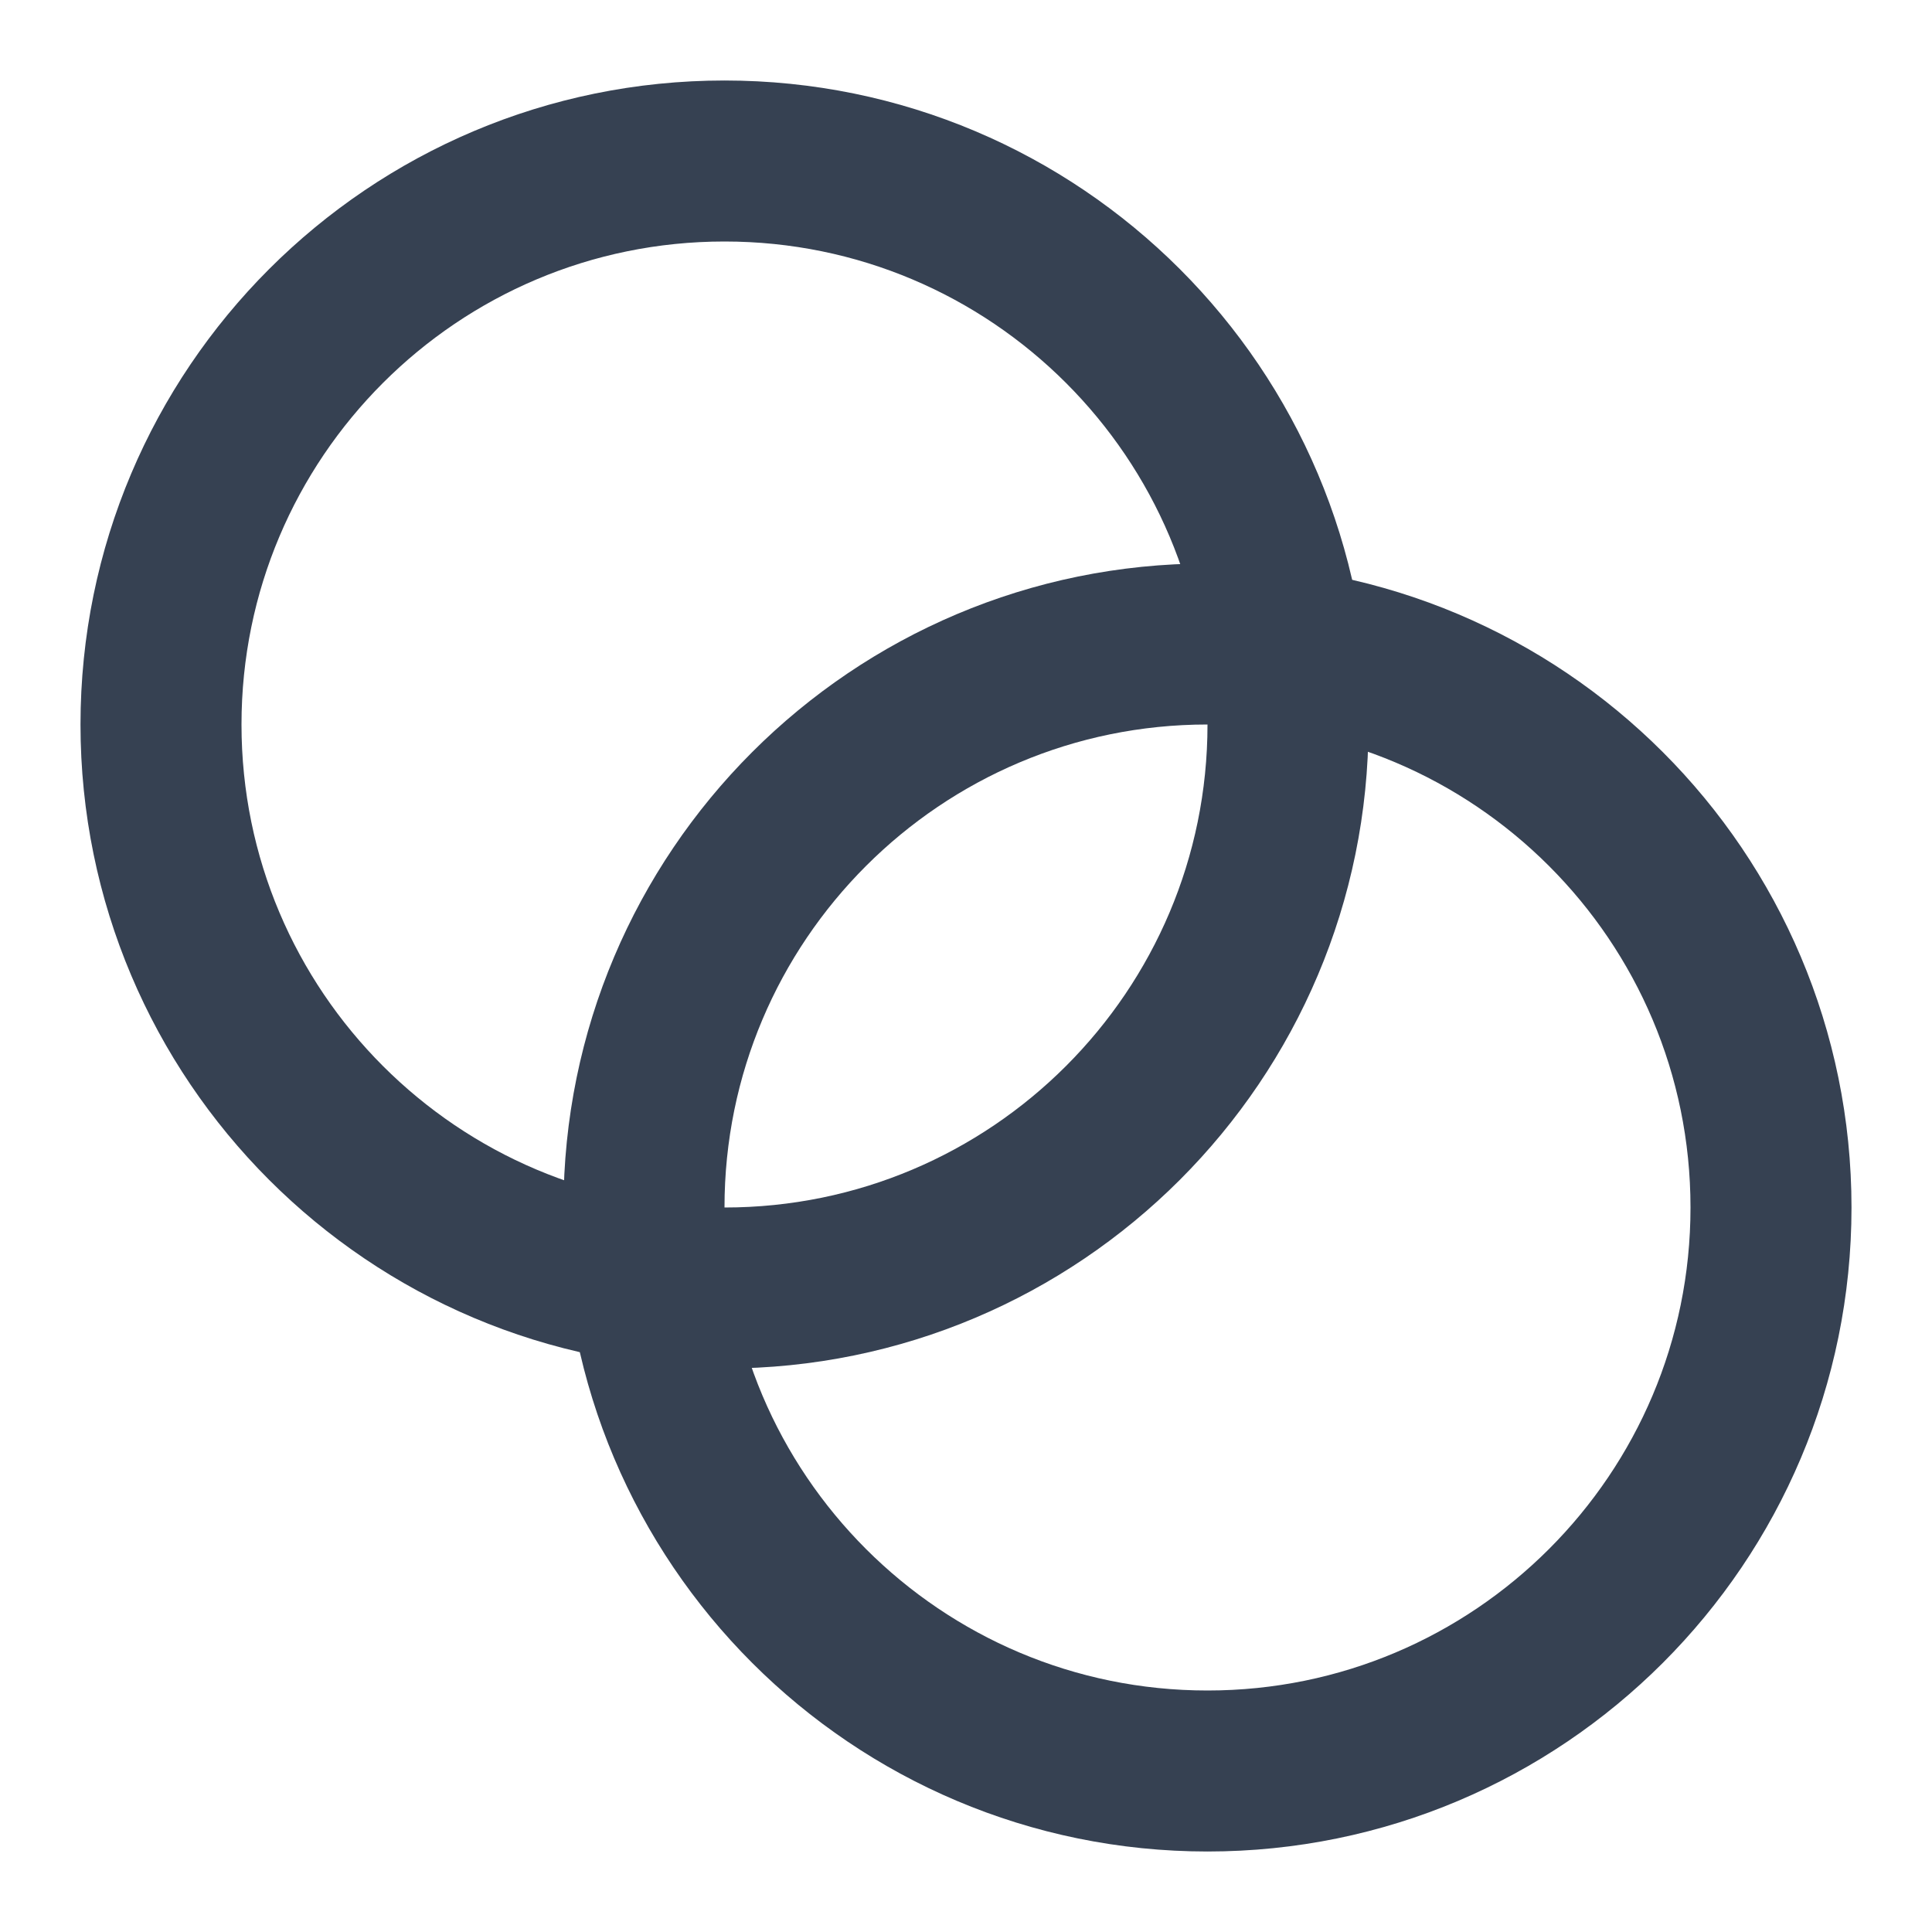 <?xml version="1.0" encoding="UTF-8"?> <svg xmlns="http://www.w3.org/2000/svg" width="18" height="18" viewBox="0 0 18 18" fill="none"><g clip-path="url(#clip0_952_6136)"><path d="M6.75 12C9.649 12 12 9.649 12 6.75C12 3.85 9.649 1.5 6.75 1.5C3.85 1.5 1.5 3.85 1.5 6.75C1.5 9.649 3.85 12 6.75 12Z" stroke="#364152" stroke-width="1.5" stroke-linecap="round" stroke-linejoin="round"></path><path d="M11.25 16.5C14.149 16.5 16.5 14.149 16.5 11.25C16.5 8.351 14.149 6 11.25 6C8.351 6 6 8.351 6 11.25C6 14.149 8.351 16.5 11.25 16.5Z" stroke="#364152" stroke-width="1.5" stroke-linecap="round" stroke-linejoin="round"></path></g><defs><clipPath id="clip0_952_6136"><rect width="18" height="18" fill="white"></rect></clipPath></defs></svg> 